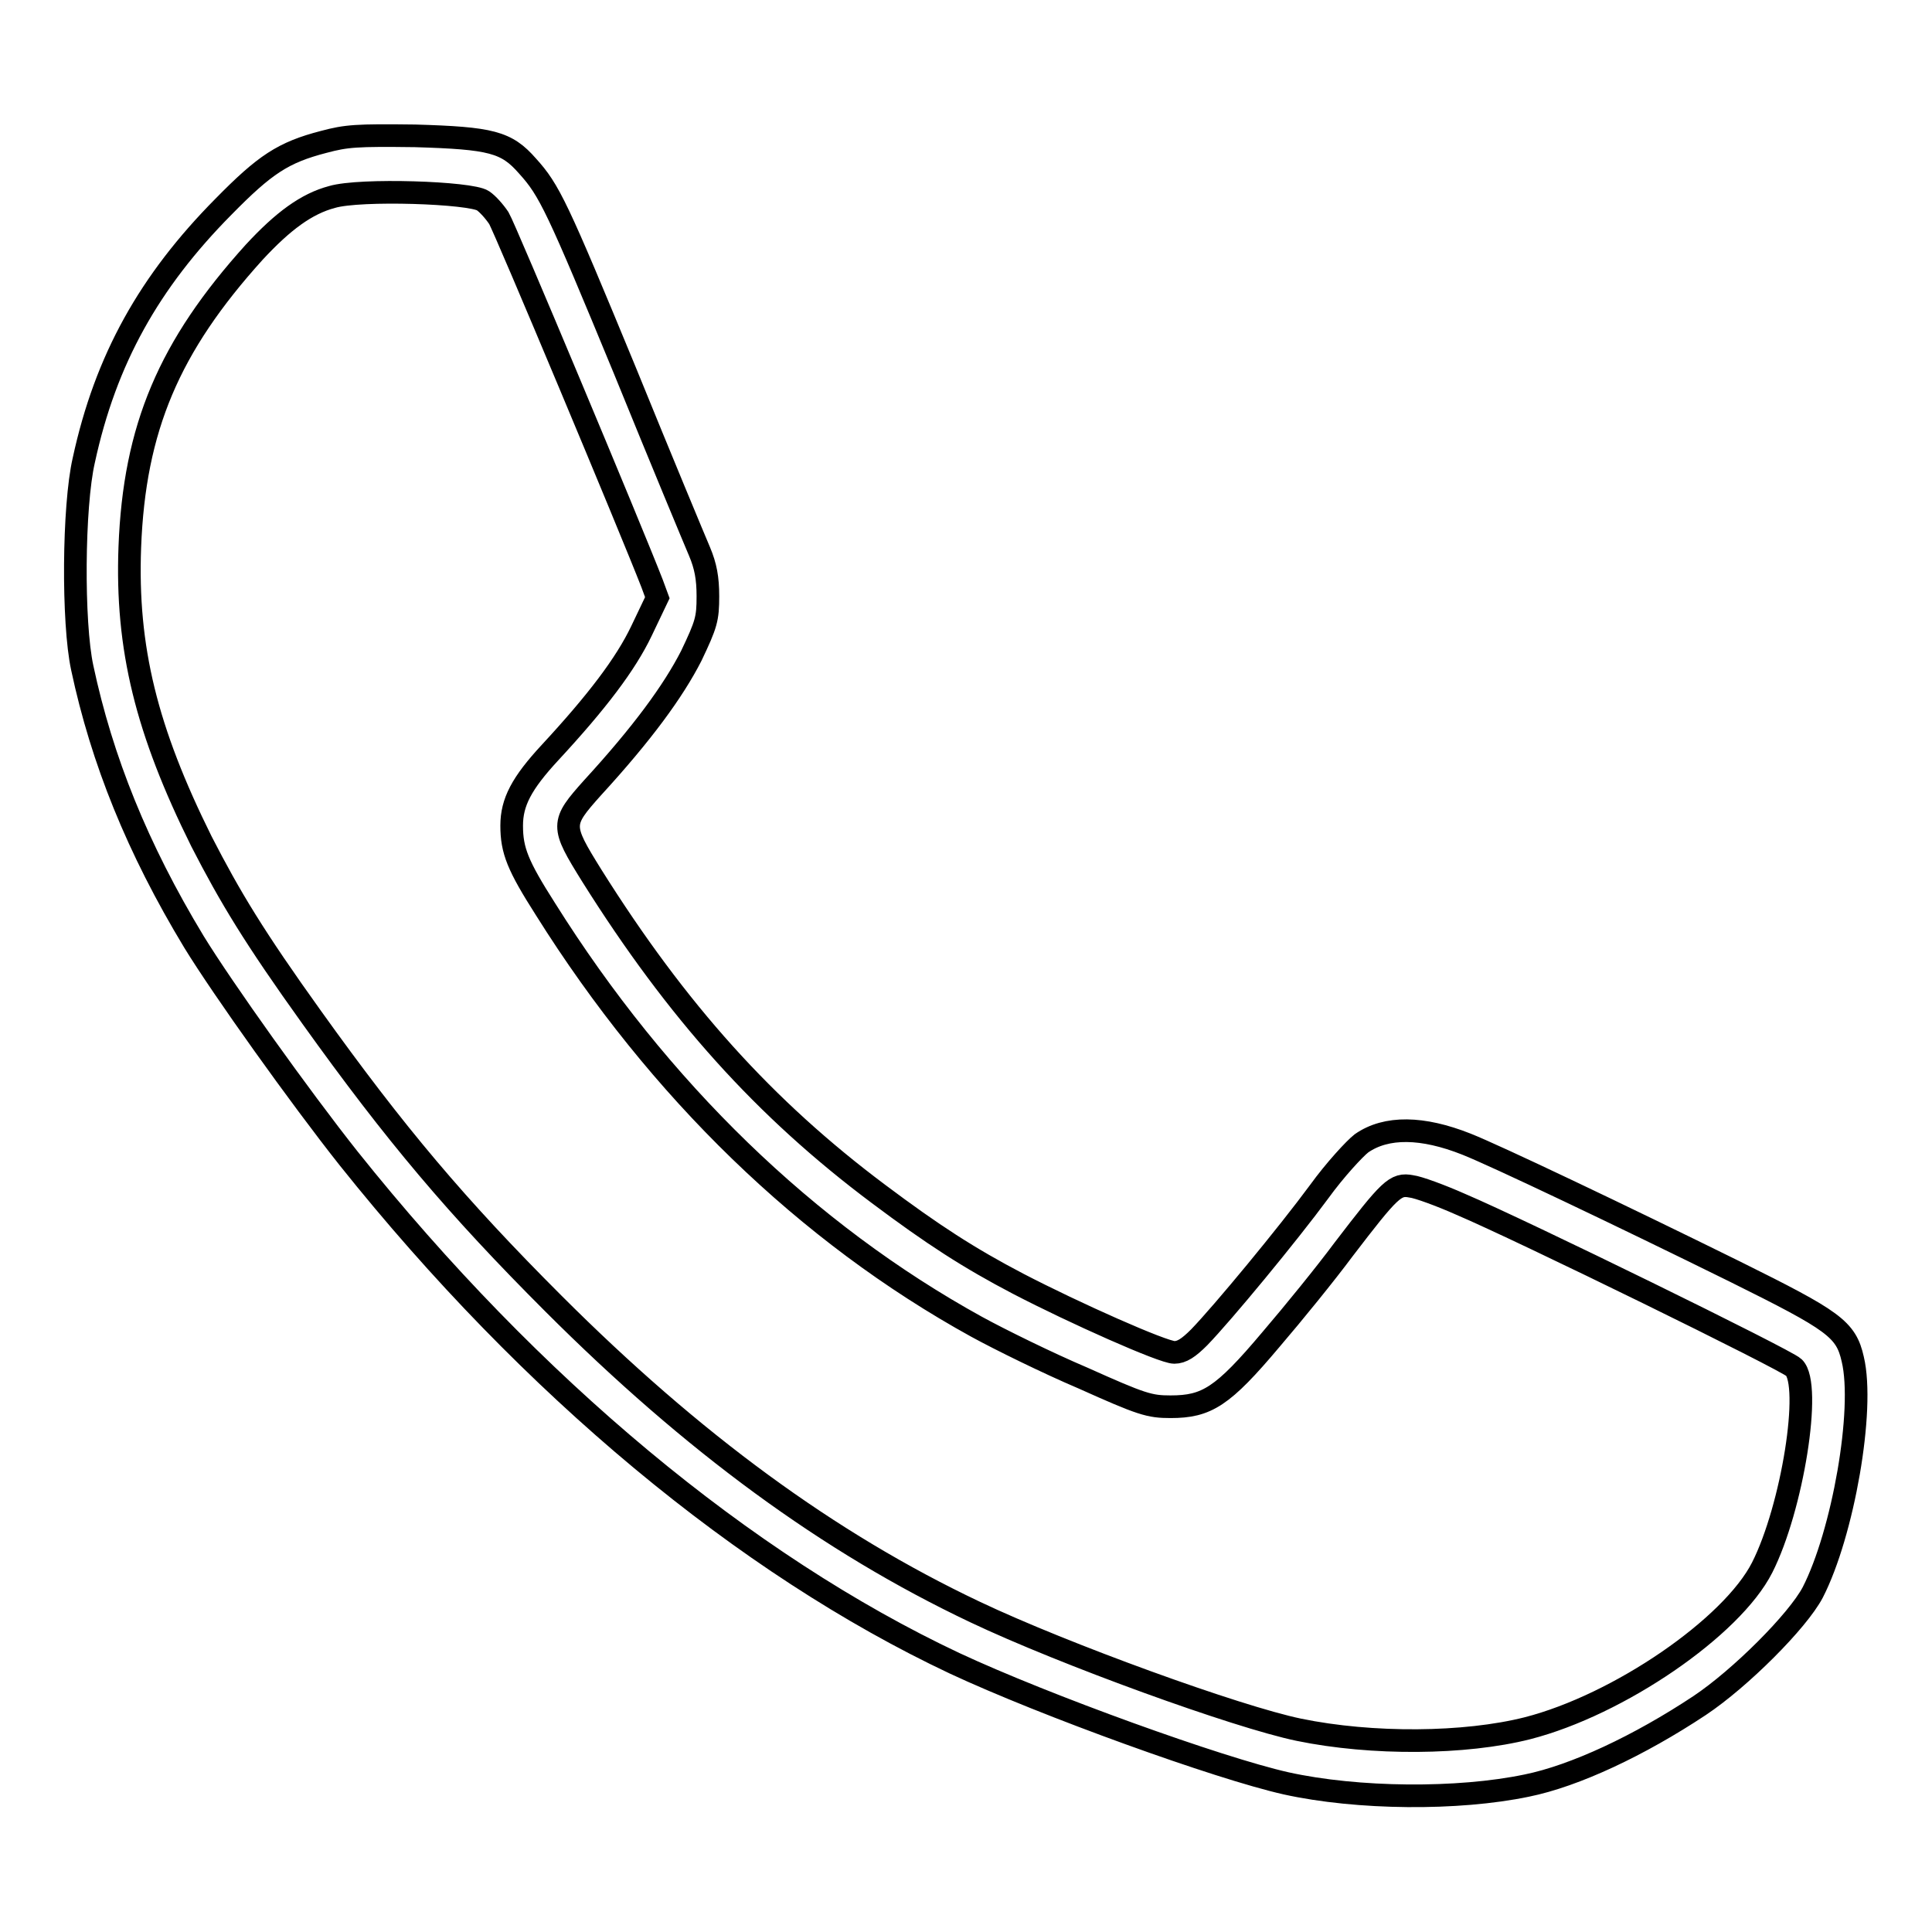 <?xml version="1.0" encoding="utf-8"?>
<!-- Svg Vector Icons : http://www.onlinewebfonts.com/icon -->
<!DOCTYPE svg PUBLIC "-//W3C//DTD SVG 1.1//EN" "http://www.w3.org/Graphics/SVG/1.1/DTD/svg11.dtd">
<svg version="1.1" xmlns="http://www.w3.org/2000/svg" xmlns:xlink="http://www.w3.org/1999/xlink" x="0px" y="0px" viewBox="0 0 256 256" enable-background="new 0 0 256 256" xml:space="preserve">
<g><g><g><path stroke-width="3" fill-opacity="0" stroke="#000000"  d="M42.9,18.8c-5.4,1.4-7.8,3-13.3,8.6C19.8,37.3,14,47.6,11.1,61c-1.4,6.1-1.5,21.5-0.2,27.5c2.6,12.2,7.3,23.9,14.8,36.3c3.8,6.2,14,20.5,20.5,28.7c24.2,30.3,52.5,53.8,80.3,66.9c12,5.6,35,13.9,43.9,15.9c9.5,2.1,22.8,2.2,31.9,0.3c6.4-1.3,14.9-5.3,22.9-10.6c5.4-3.6,13-11.2,15-15c4-7.8,6.9-24.2,5.3-30.9c-0.9-4-2.5-5.1-15.6-11.6c-15.2-7.5-31.8-15.4-35.6-16.9c-5.8-2.3-10.6-2.4-13.9-0.1c-0.9,0.7-3.5,3.5-5.6,6.4c-4.2,5.7-12.8,16.1-15.9,19.3c-1.4,1.4-2.3,2-3.3,2c-1.5,0-13.2-5.2-20.7-9.1c-6.5-3.4-11.3-6.5-18.5-11.9c-15.1-11.3-26.7-24.2-38-42.2c-4.1-6.6-4.1-6.9,0.1-11.6c6.6-7.2,10.7-12.8,13.1-17.5c2-4.2,2.2-4.9,2.2-7.9c0-2.4-0.3-4-1.1-5.9c-0.6-1.4-5.1-12.2-9.9-24c-9-21.8-10-23.9-12.9-27.1c-2.8-3.2-4.8-3.7-14.9-4C47.2,17.9,45.9,18,42.9,18.8z M64,26.6c0.6,0.4,1.5,1.4,2.1,2.3c0.8,1.3,17.5,41.2,20.3,48.4l0.7,1.9l-2.1,4.4c-2.1,4.4-5.9,9.4-12.1,16.1c-3.8,4.1-5.1,6.6-5.1,9.7c0,3.3,0.8,5.3,4.5,11.1c15,23.9,34.6,42.9,57.1,55.3c3.1,1.7,9.4,4.8,14.1,6.8c7.8,3.5,8.8,3.8,11.6,3.8c4.8,0,6.9-1.3,13.3-8.9c3-3.5,7.3-8.8,9.6-11.9c6.2-8.1,6.9-8.8,9-8.4c0.9,0.1,3.9,1.2,6.6,2.4c8,3.4,43.1,20.6,44.1,21.6c2.4,2.3-0.2,18.6-4.2,26.5c-4,7.9-19,18.2-31.1,21.3c-8.3,2.1-20.6,2.2-30.3,0.2c-8.2-1.7-31.1-10-42.9-15.6c-19.4-9.2-37.4-22.4-55.9-40.9c-12.8-12.8-20.9-22.4-32-37.9c-7.6-10.6-10.8-15.9-14.6-23.3c-7.3-14.7-10-25.6-9.5-39c0.6-15.8,5.2-26.6,16.5-39.1c3.8-4.1,6.9-6.4,10.3-7.3C47.7,25,62.4,25.5,64,26.6z"/></g></g></g>
</svg>